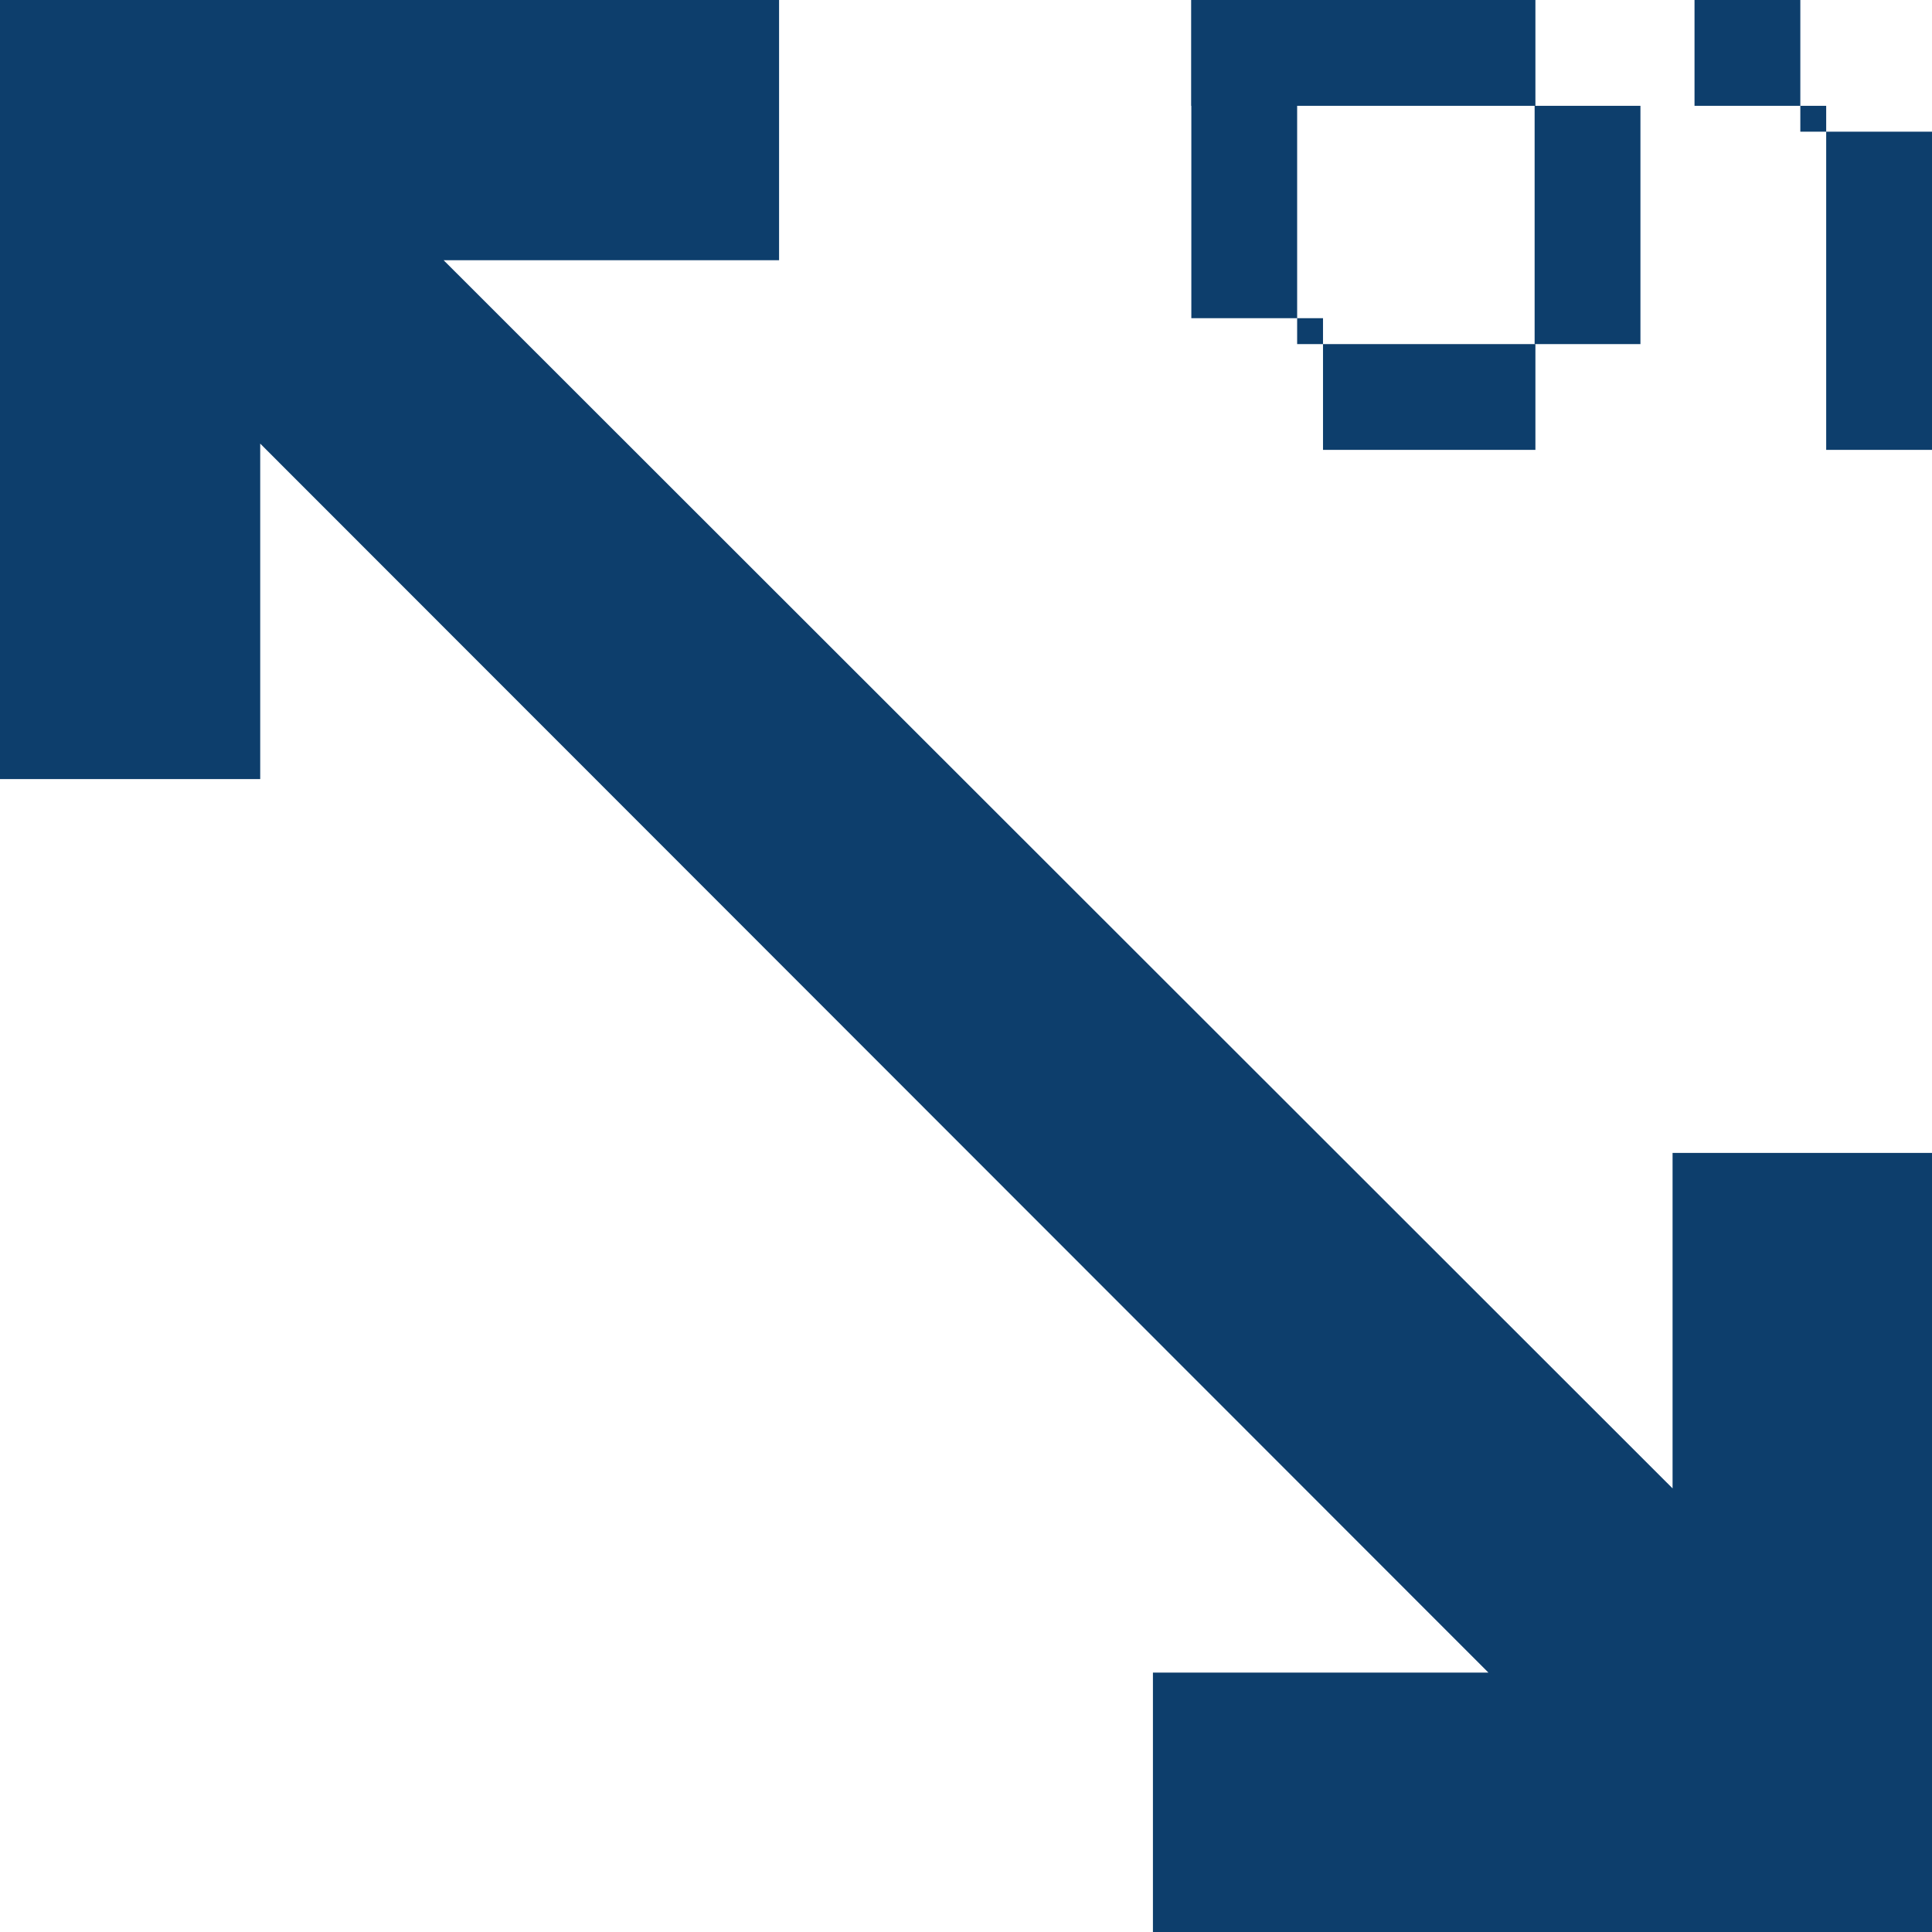 <svg xmlns="http://www.w3.org/2000/svg" viewBox="0 0 246.5 246.5" style="enable-background:new 0 0 246.5 246.5" xml:space="preserve">
    <path style="fill:#0d3e6c" d="M213.4 147.1v42.8L56.6 33.2h42.8V0H0v99.4h33.2V56.6l156.7 156.8h-42.8v33.1h66.3v-9.7 9.7h33.1v-99.4zM168.8 43.9h27.1v13.5h-27.1zM152 0h43.9v13.5H152z"/>
    <path style="fill:#0d3e6c" d="M152 0h13.5v40.6H152zM195.8 13.5h13.5v30.4h-13.5zM165.5 40.6h3.3v3.3h-3.3zM229.7 13.5h3.3v3.3h-3.3zM216.2 0h13.5v13.5h-13.5zM233 16.8h13.5v40.6H233z"/>
</svg>
